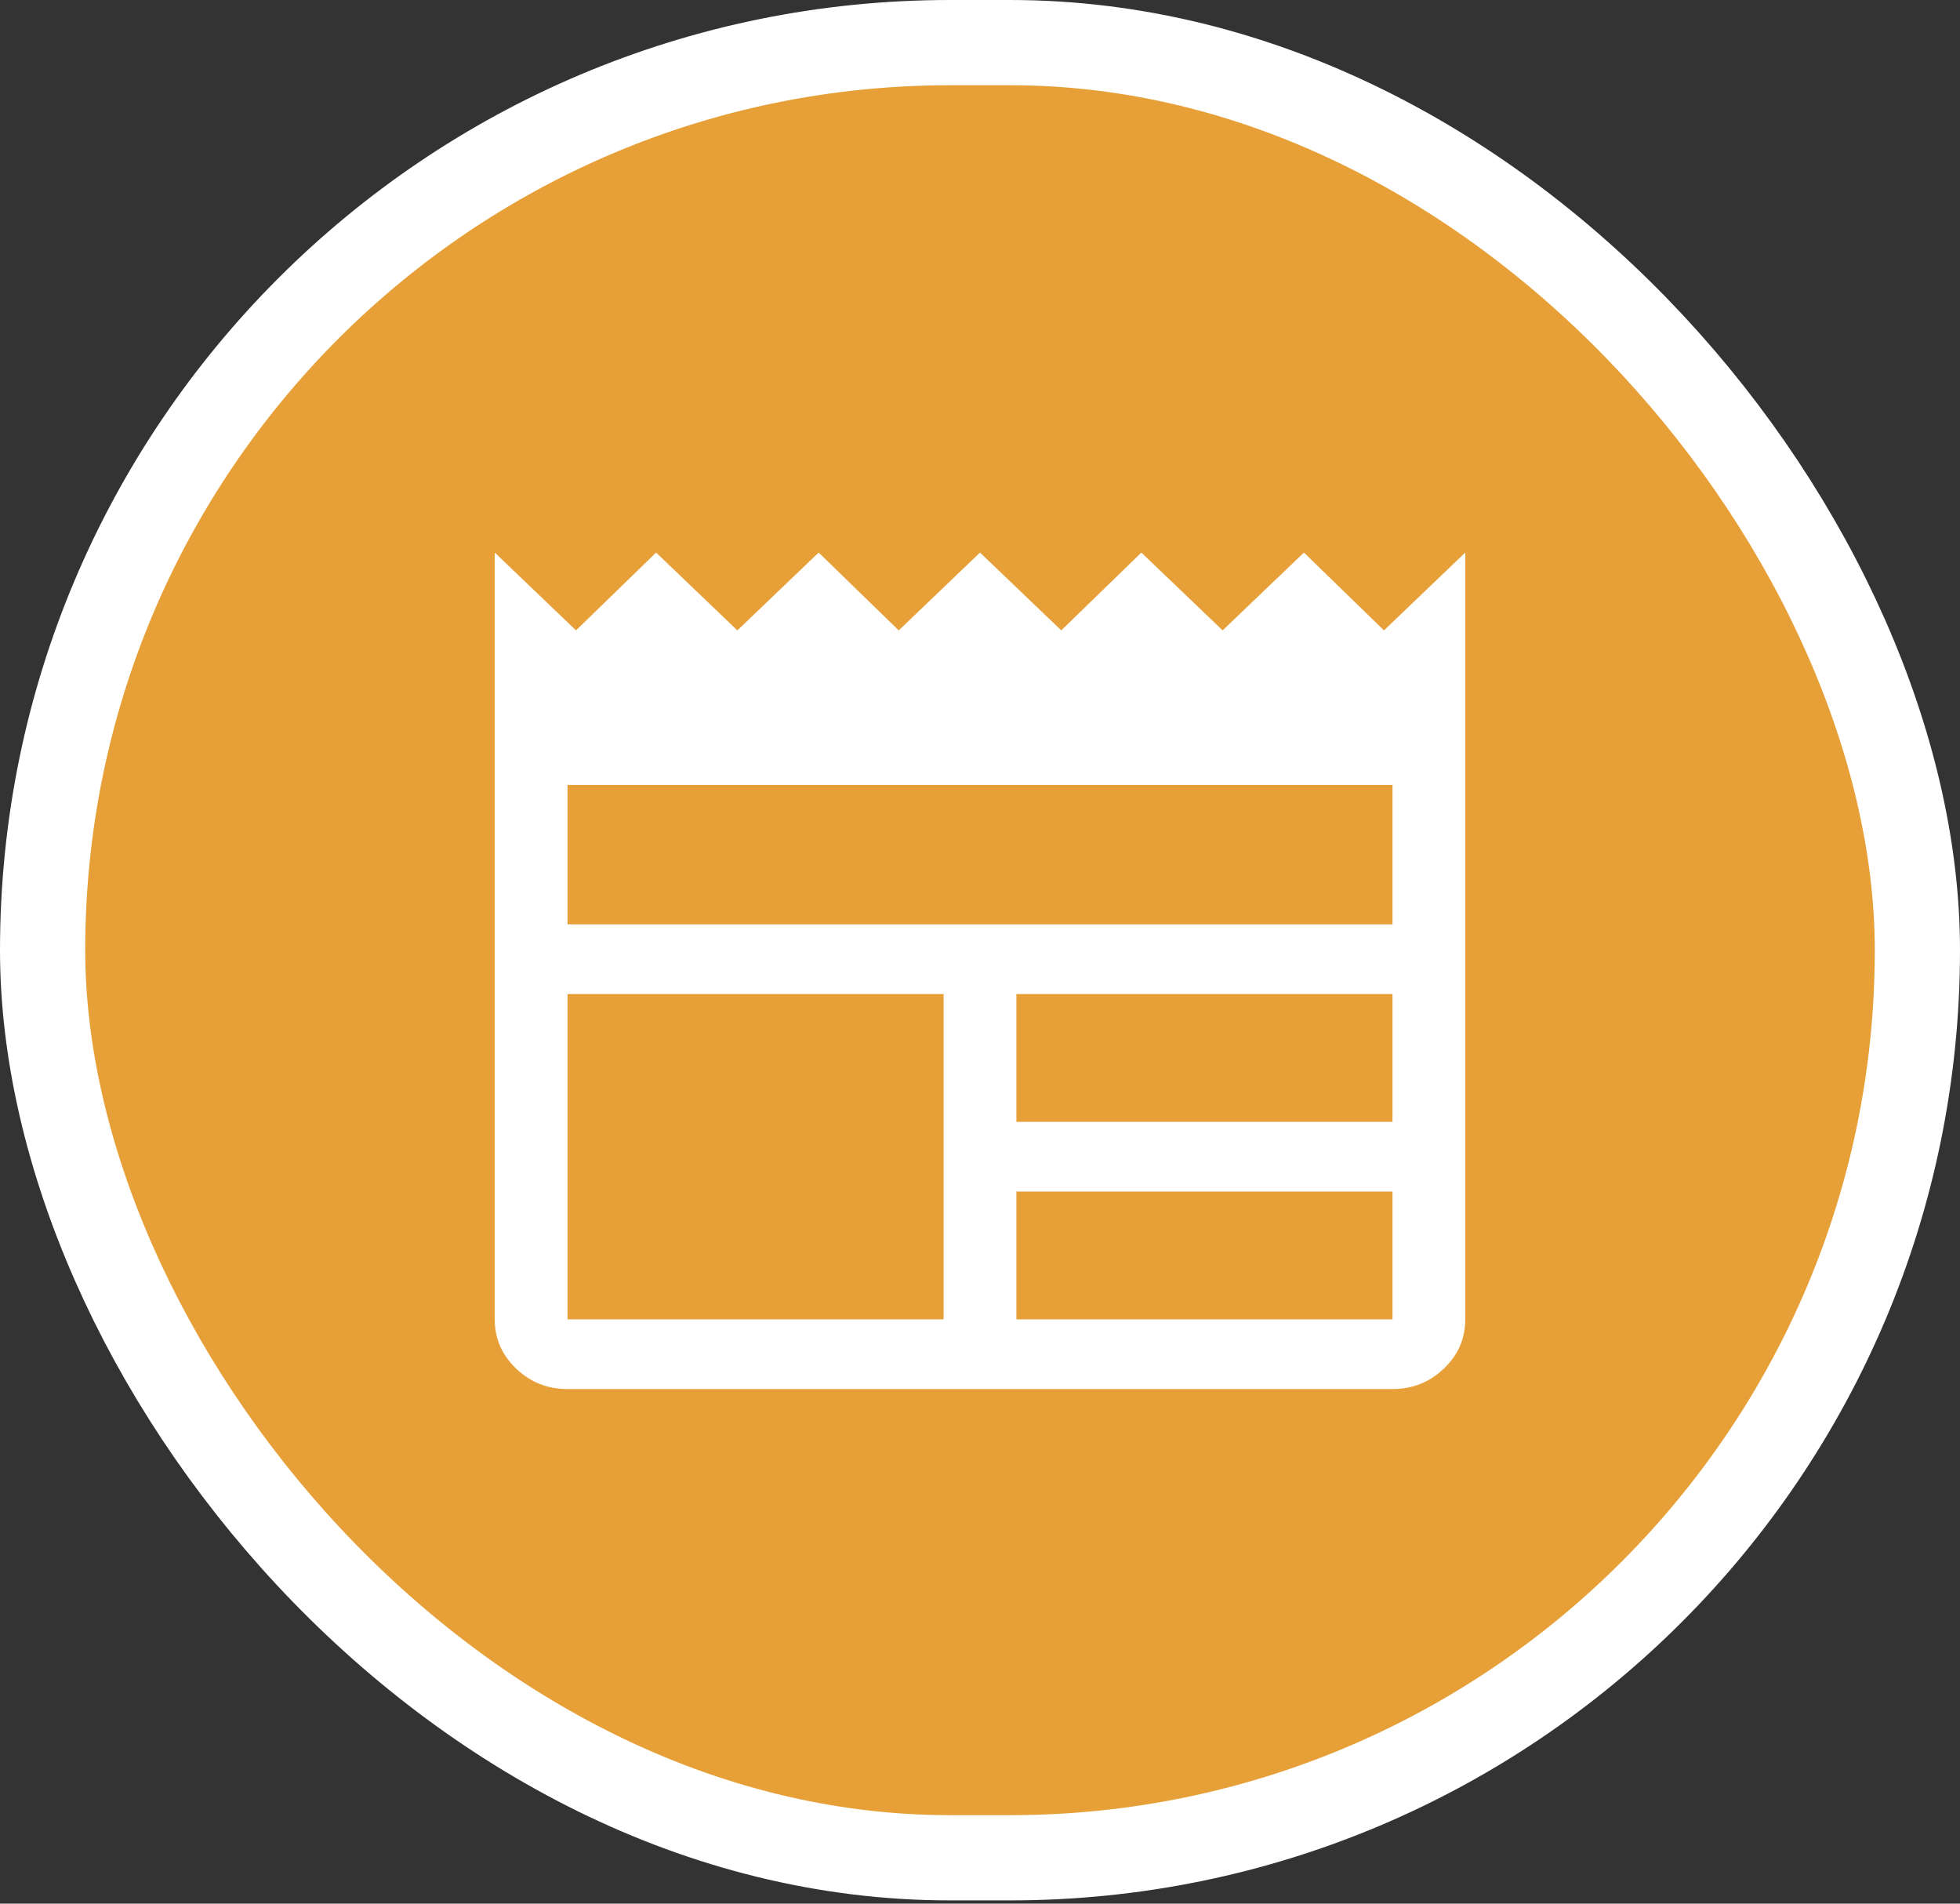 <svg width="69" height="67" viewBox="0 0 69 67" fill="none" xmlns="http://www.w3.org/2000/svg">
<rect x="0" y="0" width="69" height="67" fill="#333333" stroke="none"/>
<rect x="1.5" y="1.5" width="66" height="63.886" rx="31.943" fill="#E7A038" stroke="white" stroke-width="3"/>
<path d="M19.979 48.889C19.275 48.889 18.671 48.649 18.169 48.168C17.668 47.688 17.417 47.11 17.417 46.436V19.448L20.278 22.187L23.097 19.448L25.958 22.187L28.82 19.448L31.639 22.187L34.5 19.448L37.361 22.187L40.18 19.448L43.042 22.187L45.903 19.448L48.722 22.187L51.583 19.448V46.436C51.583 47.11 51.333 47.688 50.831 48.168C50.329 48.649 49.726 48.889 49.021 48.889H19.979ZM19.979 46.436H33.219V34.986H19.979V46.436ZM35.781 46.436H49.021V41.938H35.781V46.436ZM35.781 39.484H49.021V34.986H35.781V39.484ZM19.979 32.533H49.021V27.626H19.979V32.533Z" fill="white"/>
</svg>
